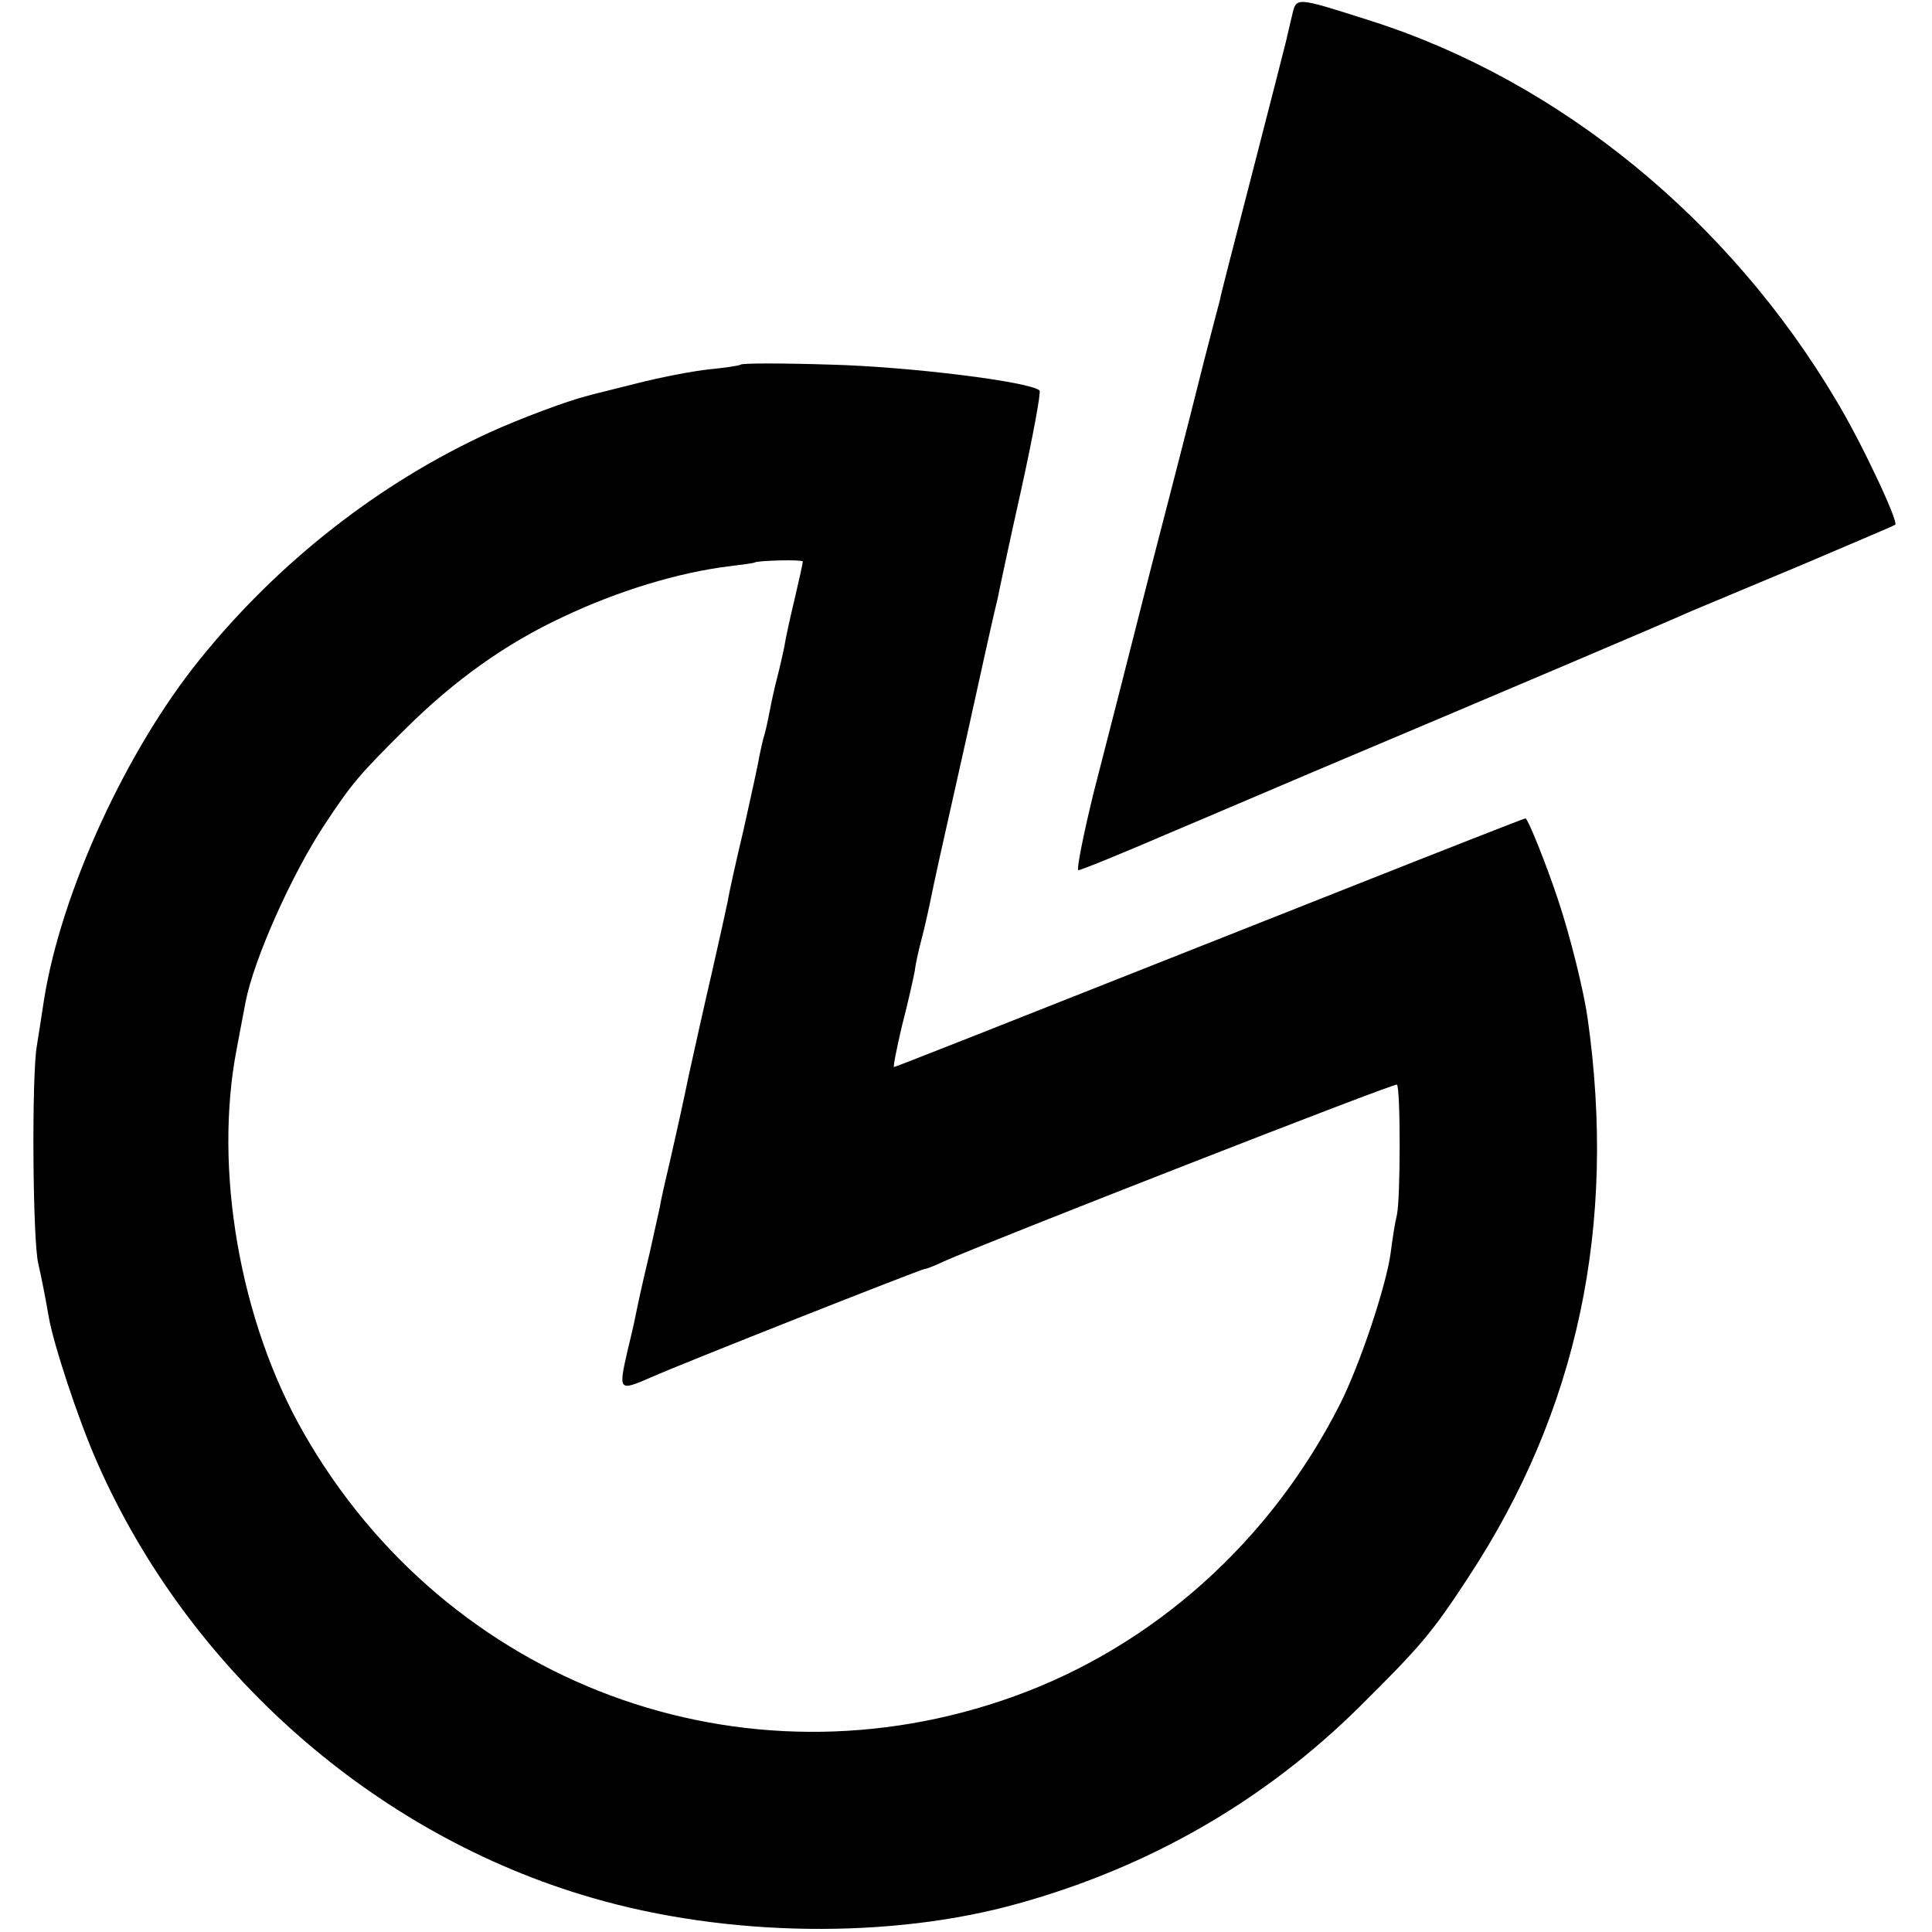 <svg version="1" xmlns="http://www.w3.org/2000/svg" width="497.333" height="497.333" viewBox="0 0 373 373"><path d="M249.4 3.2c-.4 1.8-.9 3.7-1 4.3-.1.5-3 11.8-6.4 25-3.4 13.2-6.4 24.7-6.5 25.5-.2.8-1.6 6-3 11.5s-2.7 10.7-2.9 11.5c-.2.8-3.6 14.1-7.6 29.5-3.9 15.4-8.8 34.6-10.9 42.7-2 8.2-3.3 14.8-2.9 14.8.5 0 8.6-3.3 18.1-7.4 9.5-4 24.4-10.4 33.2-14.1 24.9-10.5 62.6-26.5 67-28.5 2.2-.9 11.9-5 21.5-9 9.6-4.1 17.7-7.5 17.9-7.7.7-.5-6.5-15.9-11.4-24-20.7-34.9-53.4-61.6-89.6-73.2-15.1-4.8-14.6-4.8-15.5-.9z"/><path d="M143 70.4c-.3.2-3 .6-6 .9-3 .3-9.3 1.5-14 2.7-4.7 1.2-8.9 2.2-9.5 2.4-3.7.9-13.1 4.4-19 7.1-21.2 9.7-40.8 25-56 43.9-14.2 17.6-26.7 44.9-30 65.6-.3 1.9-.9 6-1.4 9-1 5.8-.8 37.7.3 42 .7 3.1 1.4 6.7 2 10.2.9 5.3 5.8 20.1 9.3 28 17.7 40.4 53.7 72.1 95.6 84.2 26.1 7.6 57.7 8 82.3 1.1 25.5-7.1 47.6-19.9 65.9-38 11.8-11.7 14-14.3 21-25 21.1-32.1 28.7-67.9 23-108-.7-5-3.3-15.6-5.6-22.5-2.2-6.7-5.9-16-6.4-16-.2 0-15.8 6.1-34.7 13.6-74.5 29.5-86.9 34.4-87.2 34.4-.2 0 .5-3.5 1.5-7.8 1.1-4.2 2.2-9.1 2.5-10.7.2-1.7.9-4.6 1.4-6.5.5-1.9 1.1-4.6 1.4-6 1.2-5.9 1.9-9 7.2-32.6 3-13.7 5.7-25.8 6-26.8.2-1.1 2.2-10.5 4.5-20.8 2.3-10.4 3.9-19.1 3.6-19.4-1.7-1.7-25.1-4.6-40.2-5-9.4-.3-17.3-.3-17.5 0zm12 38c0 .3-.7 3.5-1.6 7.3-.9 3.7-1.8 7.9-2 9.3-.3 1.4-.9 4.1-1.4 6-.5 1.9-1.1 4.7-1.4 6.3-.3 1.5-.7 3.5-1 4.5-.3.9-.7 2.8-1 4.2-.2 1.4-1.6 7.7-3 14-1.5 6.3-2.9 12.6-3.1 14-.3 1.4-1.6 7.4-3 13.5-1.4 6-3.4 15-4.5 20-1 4.9-2.6 12.1-3.5 16-.9 3.8-1.9 8.1-2.1 9.5-.3 1.4-1.2 5.4-2 9-1.6 6.7-2.1 9.1-2.8 12.5-.2 1.1-.9 4-1.5 6.5-1.7 7.5-1.6 7.6 4.4 5 6-2.7 52.4-21 53-21 .4 0 2.1-.7 3.8-1.5 7.8-3.5 87-34.5 87.4-34.1.7.7.7 21.8 0 25.1-.4 1.6-.9 4.9-1.2 7.3-.8 6.2-5.9 21.6-9.8 29.3-13.4 26.5-36 46.7-62.9 56.4-52.4 18.9-109.5-2.3-137.2-50.9-12.3-21.5-17.4-50.9-12.9-74.1.7-3.8 1.5-7.9 1.7-9 1.6-8.3 8.9-24.7 15.4-34.5 5.1-7.7 6.6-9.5 15.7-18.5 9.3-9.2 19.1-16.2 30-21.3 10.7-5.1 22.5-8.7 32.5-9.9 2.5-.3 4.6-.6 4.7-.7.5-.4 9.3-.6 9.3-.2z"/></svg>